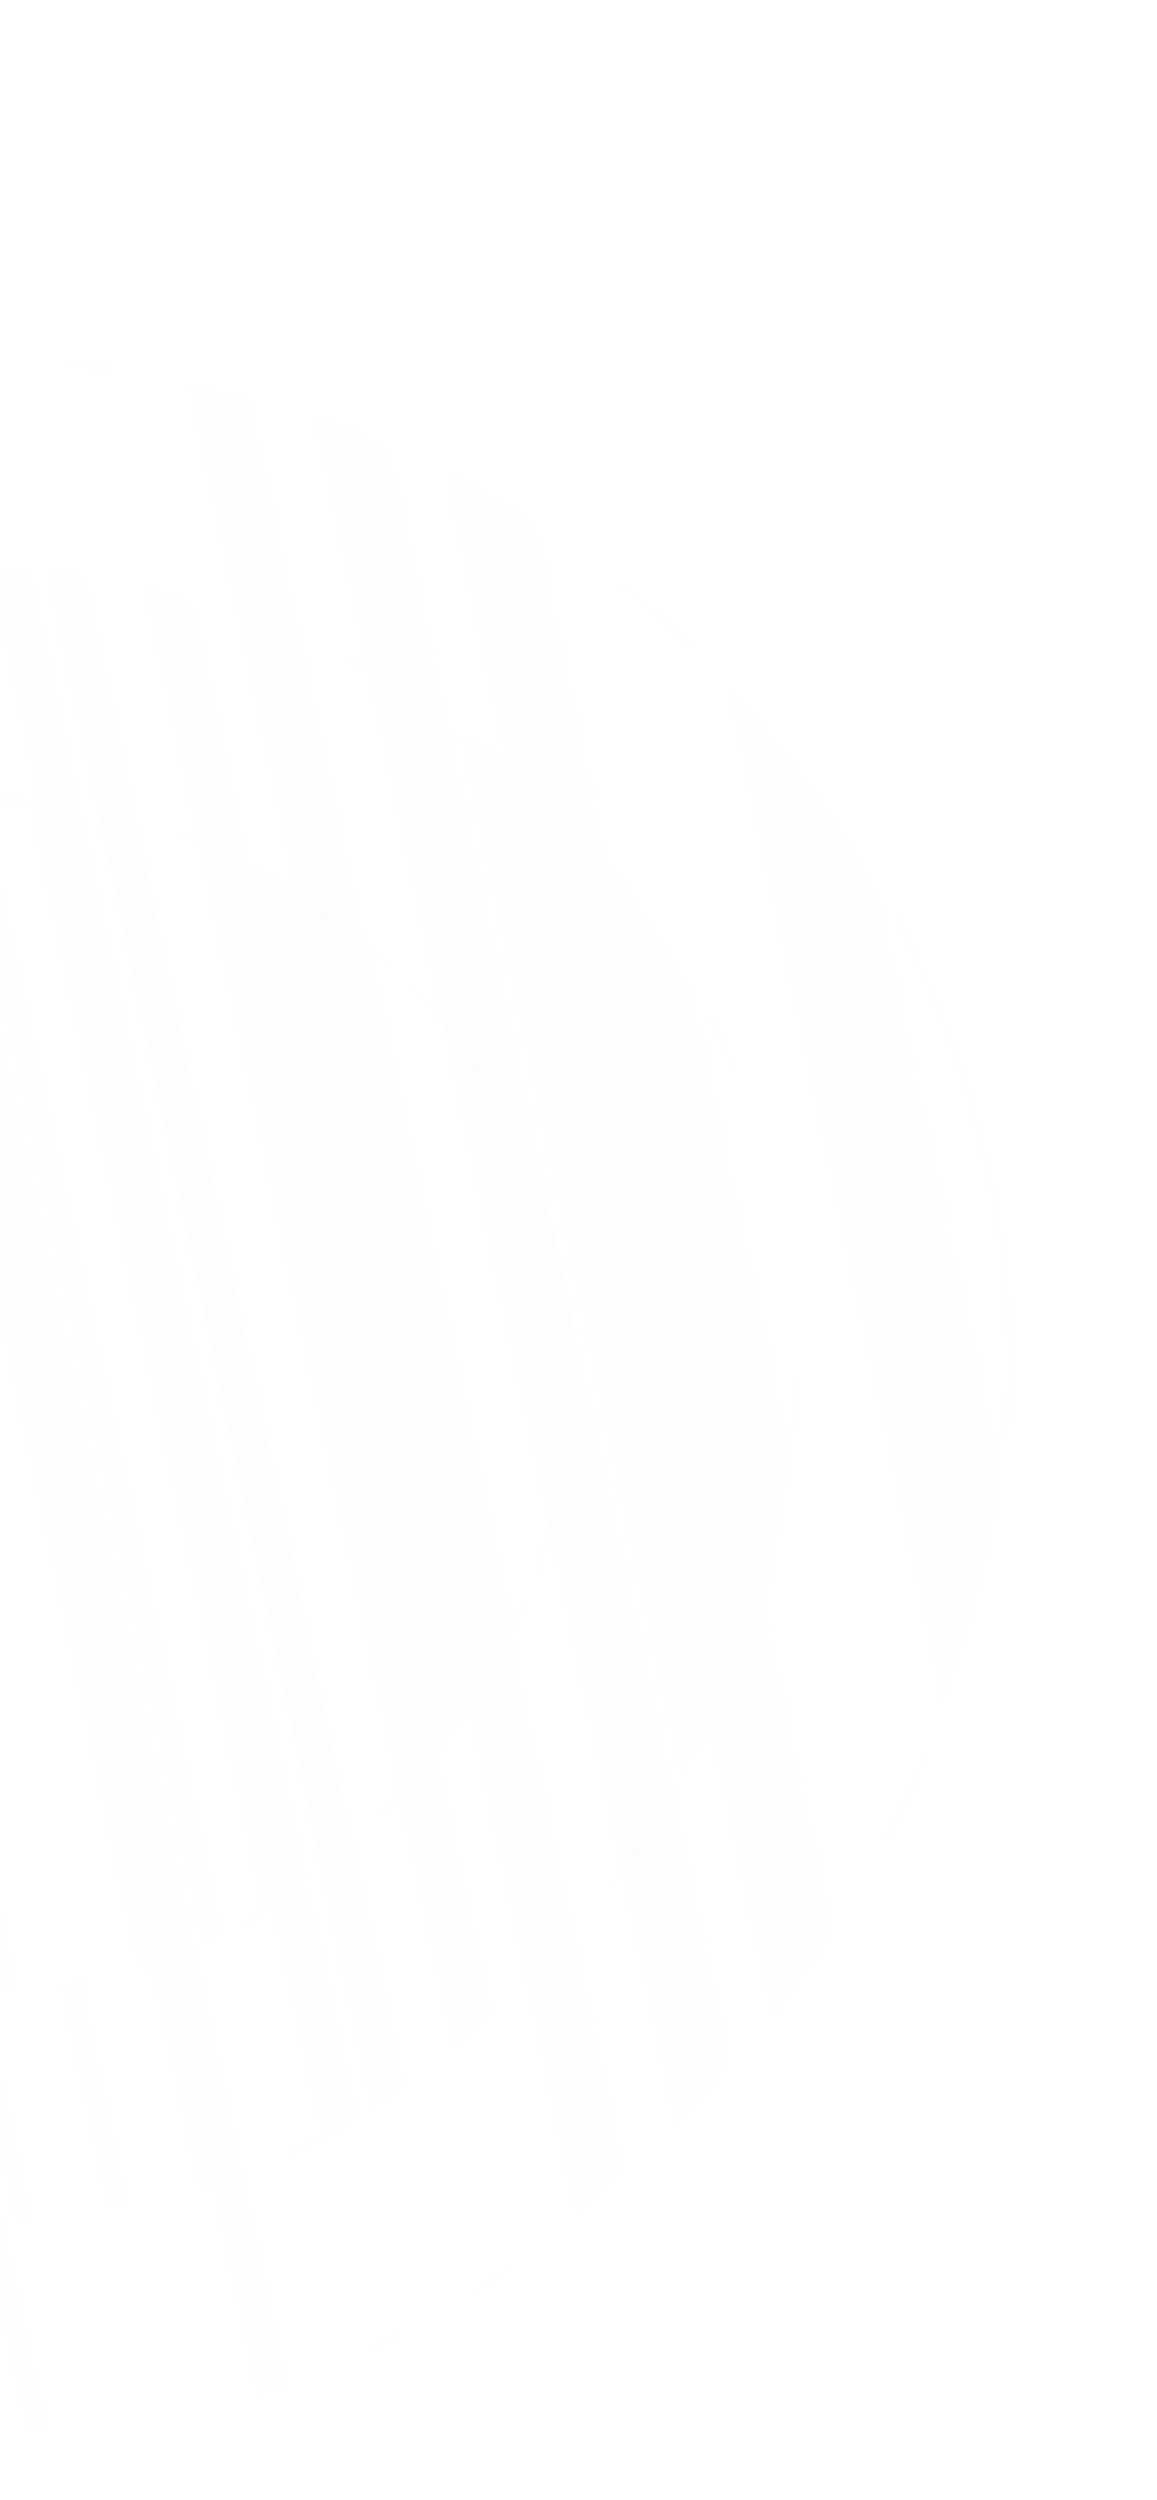 <?xml version="1.0" encoding="UTF-8"?> <svg xmlns="http://www.w3.org/2000/svg" width="470" height="1015" viewBox="0 0 470 1015" fill="none"> <mask id="mask0_191_2057" style="mask-type:alpha" maskUnits="userSpaceOnUse" x="-91" y="0" width="561" height="1015"> <rect x="470" width="1015" height="561" transform="rotate(90 470 0)" fill="#D9D9D9"></rect> </mask> <g mask="url(#mask0_191_2057)"> <g opacity="0.8"> <g filter="url(#filter0_d_191_2057)"> <rect x="249.72" y="164.444" width="671.96" height="671.96" rx="335.98" transform="rotate(78.064 249.72 164.444)" fill="url(#paint0_linear_191_2057)" fill-opacity="0.07" shape-rendering="crispEdges"></rect> <rect x="248.948" y="165.63" width="669.96" height="669.96" rx="334.98" transform="rotate(78.064 248.948 165.63)" stroke="url(#paint1_linear_191_2057)" stroke-opacity="0.07" stroke-width="2" shape-rendering="crispEdges"></rect> </g> <g opacity="0.7" filter="url(#filter1_d_191_2057)"> <rect x="316.238" y="63.392" width="843.074" height="843.074" rx="421.537" transform="rotate(78.064 316.238 63.392)" fill="url(#paint2_linear_191_2057)" fill-opacity="0.07" shape-rendering="crispEdges"></rect> <rect x="315.466" y="64.577" width="841.074" height="841.074" rx="420.537" transform="rotate(78.064 315.466 64.577)" stroke="url(#paint3_linear_191_2057)" stroke-opacity="0.07" stroke-width="2" shape-rendering="crispEdges"></rect> </g> <g filter="url(#filter2_d_191_2057)"> <rect x="178.759" y="274.531" width="486.592" height="486.592" rx="243.296" transform="rotate(78.064 178.759 274.531)" fill="url(#paint4_linear_191_2057)" fill-opacity="0.07" shape-rendering="crispEdges"></rect> <rect x="177.988" y="275.716" width="484.592" height="484.592" rx="242.296" transform="rotate(78.064 177.988 275.716)" stroke="url(#paint5_linear_191_2057)" stroke-opacity="0.07" stroke-width="2" shape-rendering="crispEdges"></rect> </g> </g> </g> <defs> <filter id="filter0_d_191_2057" x="-405.555" y="170.6" width="792.097" height="792.097" filterUnits="userSpaceOnUse" color-interpolation-filters="sRGB"> <feFlood flood-opacity="0" result="BackgroundImageFix"></feFlood> <feColorMatrix in="SourceAlpha" type="matrix" values="0 0 0 0 0 0 0 0 0 0 0 0 0 0 0 0 0 0 127 0" result="hardAlpha"></feColorMatrix> <feOffset dy="4"></feOffset> <feGaussianBlur stdDeviation="30"></feGaussianBlur> <feComposite in2="hardAlpha" operator="out"></feComposite> <feColorMatrix type="matrix" values="0 0 0 0 0.607 0 0 0 0 0.614 0 0 0 0 0.704 0 0 0 0.05 0"></feColorMatrix> <feBlend mode="normal" in2="BackgroundImageFix" result="effect1_dropShadow_191_2057"></feBlend> <feBlend mode="normal" in="SourceGraphic" in2="effect1_dropShadow_191_2057" result="shape"></feBlend> </filter> <filter id="filter1_d_191_2057" x="-490.624" y="85.376" width="963.246" height="963.246" filterUnits="userSpaceOnUse" color-interpolation-filters="sRGB"> <feFlood flood-opacity="0" result="BackgroundImageFix"></feFlood> <feColorMatrix in="SourceAlpha" type="matrix" values="0 0 0 0 0 0 0 0 0 0 0 0 0 0 0 0 0 0 127 0" result="hardAlpha"></feColorMatrix> <feOffset dy="4"></feOffset> <feGaussianBlur stdDeviation="30"></feGaussianBlur> <feComposite in2="hardAlpha" operator="out"></feComposite> <feColorMatrix type="matrix" values="0 0 0 0 0.607 0 0 0 0 0.614 0 0 0 0 0.704 0 0 0 0.05 0"></feColorMatrix> <feBlend mode="normal" in2="BackgroundImageFix" result="effect1_dropShadow_191_2057"></feBlend> <feBlend mode="normal" in="SourceGraphic" in2="effect1_dropShadow_191_2057" result="shape"></feBlend> </filter> <filter id="filter2_d_191_2057" x="-312.302" y="263.541" width="606.691" height="606.691" filterUnits="userSpaceOnUse" color-interpolation-filters="sRGB"> <feFlood flood-opacity="0" result="BackgroundImageFix"></feFlood> <feColorMatrix in="SourceAlpha" type="matrix" values="0 0 0 0 0 0 0 0 0 0 0 0 0 0 0 0 0 0 127 0" result="hardAlpha"></feColorMatrix> <feOffset dy="4"></feOffset> <feGaussianBlur stdDeviation="30"></feGaussianBlur> <feComposite in2="hardAlpha" operator="out"></feComposite> <feColorMatrix type="matrix" values="0 0 0 0 0.607 0 0 0 0 0.614 0 0 0 0 0.704 0 0 0 0.05 0"></feColorMatrix> <feBlend mode="normal" in2="BackgroundImageFix" result="effect1_dropShadow_191_2057"></feBlend> <feBlend mode="normal" in="SourceGraphic" in2="effect1_dropShadow_191_2057" result="shape"></feBlend> </filter> <linearGradient id="paint0_linear_191_2057" x1="585.7" y1="164.444" x2="585.7" y2="836.404" gradientUnits="userSpaceOnUse"> <stop stop-color="#F1F2F9"></stop> <stop offset="1" stop-color="white" stop-opacity="0"></stop> </linearGradient> <linearGradient id="paint1_linear_191_2057" x1="585.7" y1="164.444" x2="585.7" y2="836.404" gradientUnits="userSpaceOnUse"> <stop stop-color="white"></stop> <stop offset="0.62" stop-color="white" stop-opacity="0"></stop> </linearGradient> <linearGradient id="paint2_linear_191_2057" x1="737.774" y1="63.392" x2="737.774" y2="906.466" gradientUnits="userSpaceOnUse"> <stop stop-color="#F1F2F9"></stop> <stop offset="1" stop-color="white" stop-opacity="0"></stop> </linearGradient> <linearGradient id="paint3_linear_191_2057" x1="737.774" y1="63.392" x2="737.774" y2="906.466" gradientUnits="userSpaceOnUse"> <stop stop-color="white"></stop> <stop offset="0.62" stop-color="white" stop-opacity="0"></stop> </linearGradient> <linearGradient id="paint4_linear_191_2057" x1="422.055" y1="274.531" x2="422.055" y2="761.123" gradientUnits="userSpaceOnUse"> <stop stop-color="#F1F2F9"></stop> <stop offset="1" stop-color="white" stop-opacity="0"></stop> </linearGradient> <linearGradient id="paint5_linear_191_2057" x1="422.055" y1="274.531" x2="422.055" y2="761.123" gradientUnits="userSpaceOnUse"> <stop stop-color="white"></stop> <stop offset="0.62" stop-color="white" stop-opacity="0"></stop> </linearGradient> </defs> </svg> 
